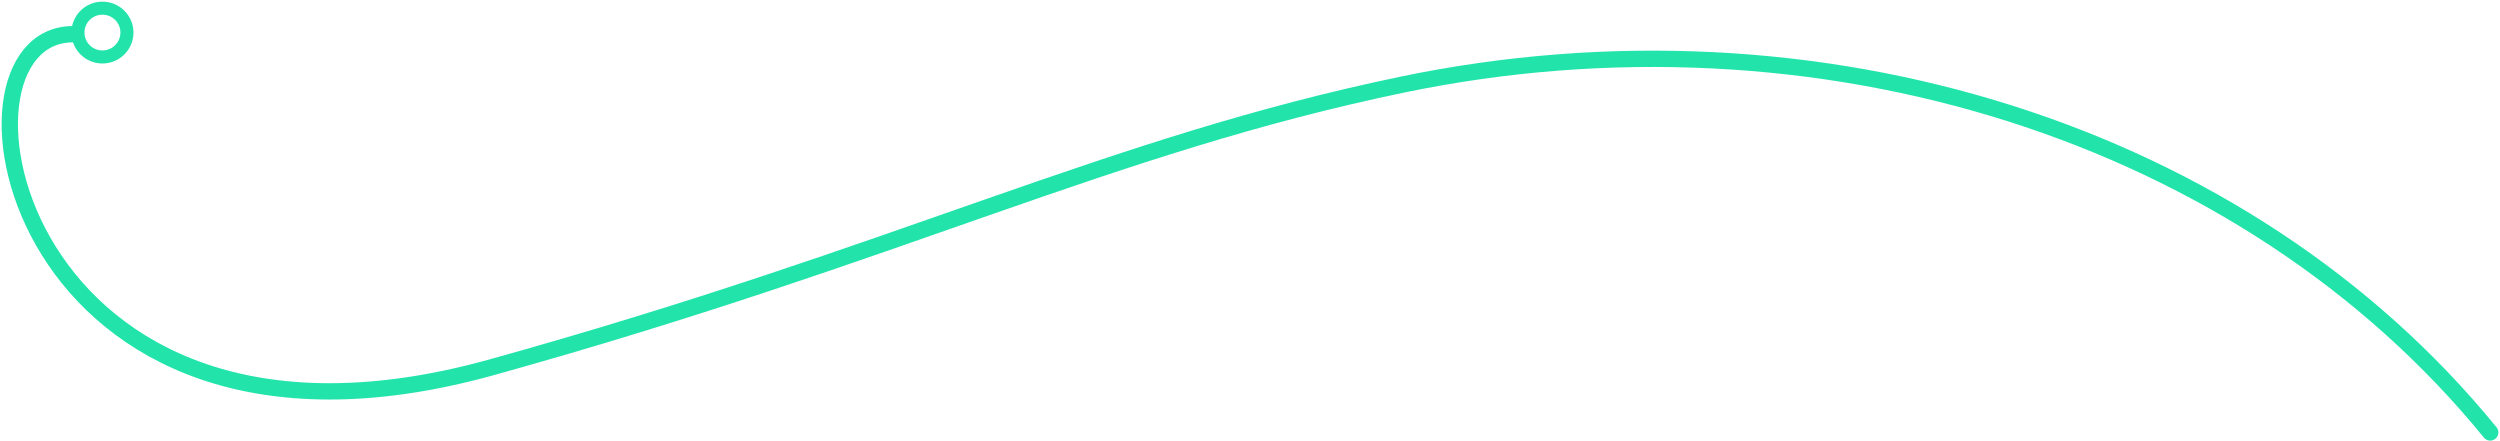 <svg width="766" height="135" viewBox="0 0 766 135" fill="none" xmlns="http://www.w3.org/2000/svg">
<path d="M22.378 10.477C-21.159 10.477 3.362 153.418 150.486 112.578C275.987 77.74 339.819 44.587 429.72 25.916C556.827 -0.481 687.937 40.36 763 132.5" stroke="#22E4AB" stroke-width="5" stroke-linecap="round" stroke-linejoin="round"/>
<path d="M31.386 17.457C35.522 17.457 38.891 14.118 38.891 9.979C38.891 5.839 35.522 2.5 31.386 2.5C27.25 2.5 23.881 5.839 23.881 9.979C23.881 14.118 27.25 17.457 31.386 17.457Z" stroke="#22E4AB" stroke-width="4"/>
</svg>
